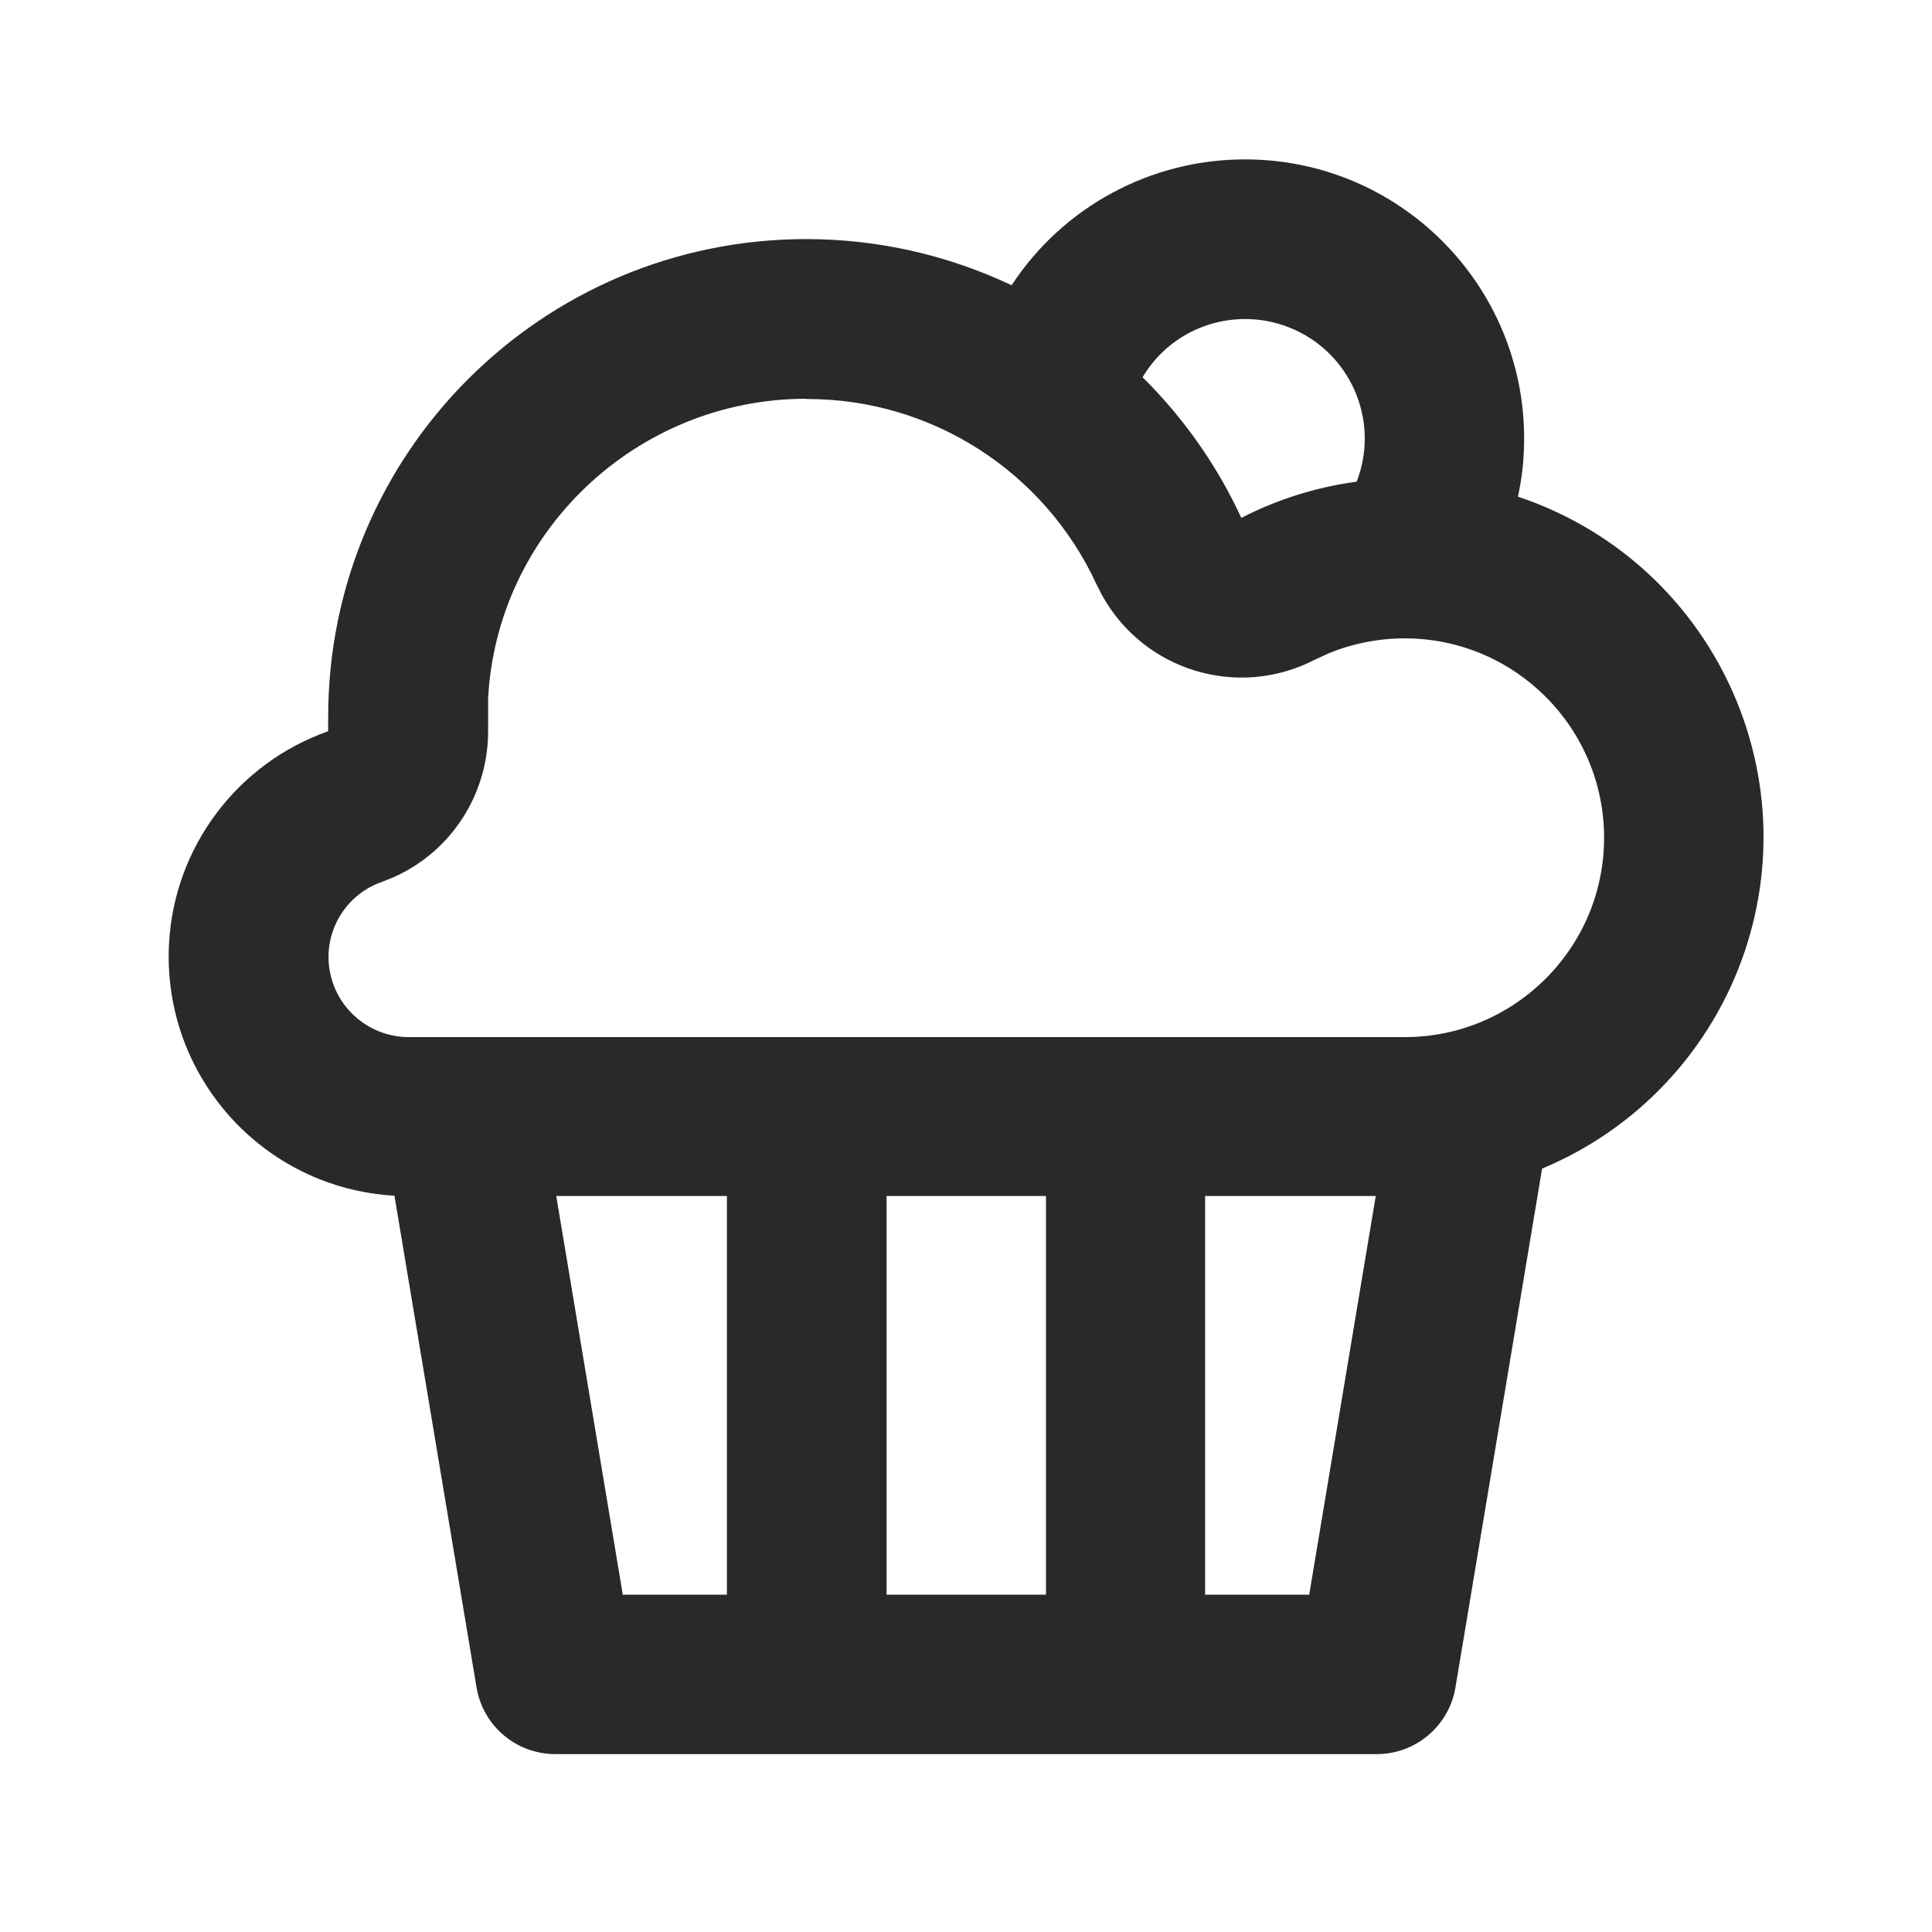 <svg viewBox="0 0 72 72" version="1.1" xmlns="http://www.w3.org/2000/svg" id="Layer_1">
  
  <defs>
    <style>
      .st0 {
        fill: none;
      }

      .st1 {
        fill: #292929;
      }
    </style>
  </defs>
  <path d="M0,0h72v72H0V0Z" class="st0"></path>
  <path d="M.35,0h71.32v71.32H.35V0Z" class="st0"></path>
  <path d="M46.4,5.94c5.74,0,10.4,4.66,10.4,10.4,0,.66-.06,1.32-.19,1.97l-.04.2c7.01,2.34,10.8,9.91,8.46,16.92-1.23,3.67-3.98,6.63-7.56,8.12l-3.23,19.34c-.24,1.43-1.48,2.48-2.93,2.48h-30.62c-1.45,0-2.69-1.05-2.93-2.48l-3.06-18.33c-4.92-.28-8.67-4.49-8.4-9.41.2-3.59,2.54-6.7,5.93-7.9v-.51c-.01-9.85,7.97-17.83,17.82-17.83,2.65,0,5.26.59,7.65,1.72,1.92-2.93,5.19-4.69,8.69-4.69ZM27.09,44.57h-6.36l2.48,14.86h3.88v-14.86ZM38.98,44.57h-5.94v14.86h5.94v-14.86ZM51.27,44.57h-6.36v14.86h3.88l2.48-14.86ZM30.06,14.86c-6.37,0-11.56,5-11.87,11.19v.59s0,.51,0,.51c.04,2.39-1.34,4.57-3.52,5.54l-.45.18c-1.55.55-2.36,2.25-1.8,3.8.42,1.18,1.54,1.97,2.79,1.98h37.14c4.1,0,7.43-3.33,7.43-7.43,0-4.1-3.33-7.43-7.43-7.43-.97,0-1.94.19-2.84.56l-.52.24c-2.85,1.47-6.35.41-7.91-2.39l-.21-.41c-1.94-4.22-6.16-6.93-10.8-6.92ZM46.4,11.89c-1.57,0-3.02.82-3.82,2.17,1.53,1.51,2.78,3.29,3.68,5.24,1.32-.68,2.76-1.14,4.3-1.35.89-2.3-.26-4.88-2.55-5.76-.51-.2-1.06-.3-1.6-.3Z" class="st1"></path>
</svg>